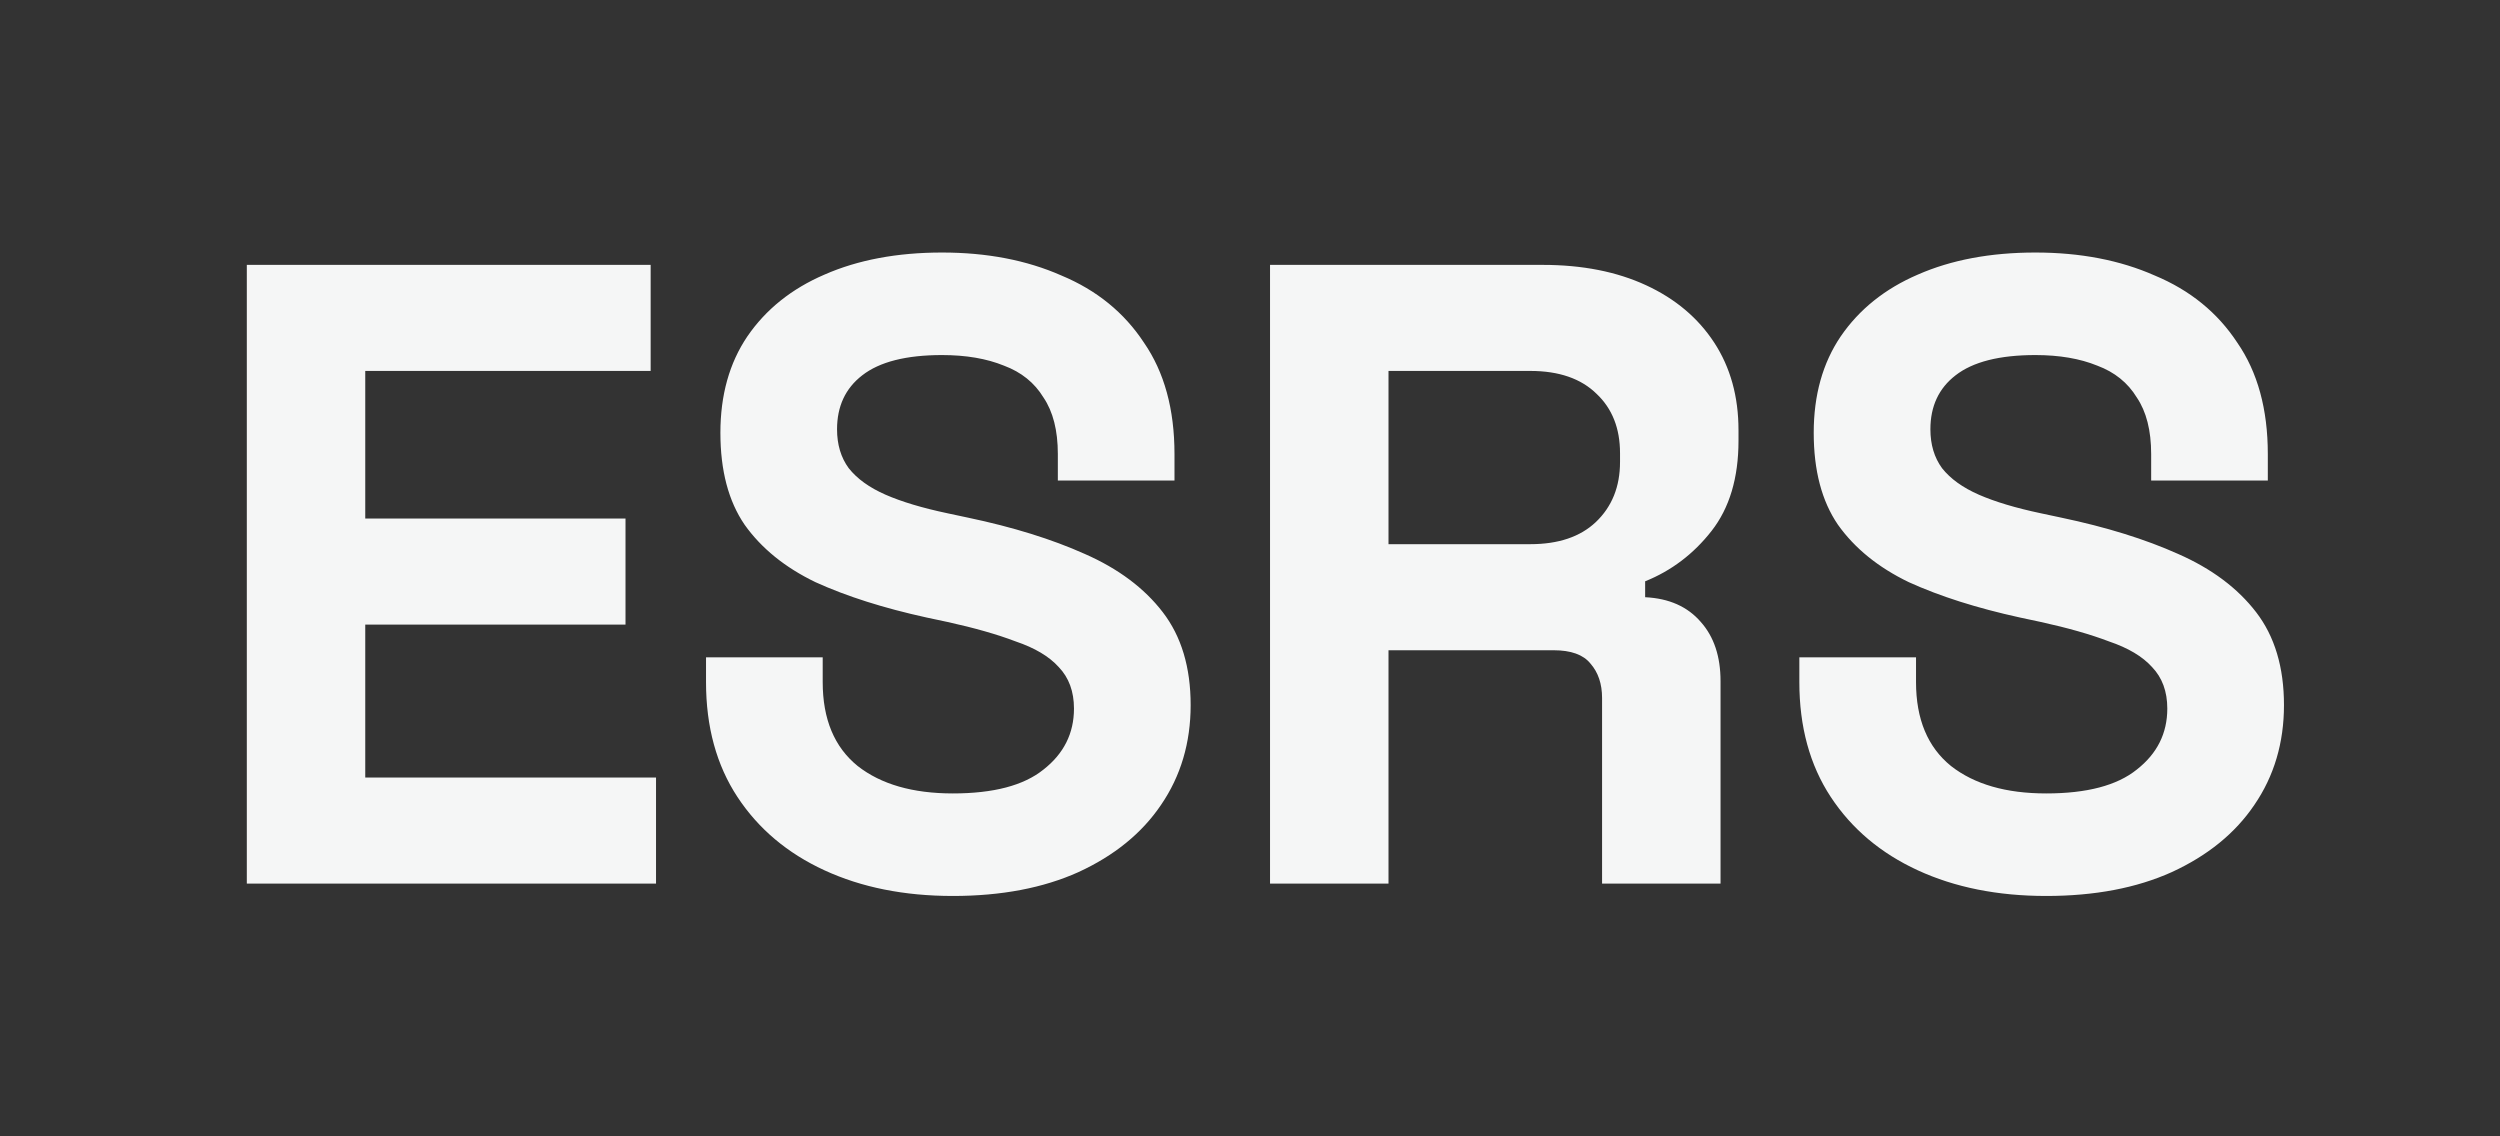 <svg width="88" height="40" viewBox="0 0 88 40" fill="none" xmlns="http://www.w3.org/2000/svg">
<rect x="0" y="0" width="88" height="40" fill="#333333" stroke="none"/>
<path fill-rule="evenodd" clip-rule="evenodd" d="M33.539 31.538C31.834 31.538 30.328 31.237 29.022 30.635C27.716 30.034 26.695 29.173 25.958 28.053C25.221 26.933 24.852 25.585 24.852 24.009V23.138H28.959V24.009C28.959 25.315 29.37 26.3 30.191 26.964C31.012 27.607 32.129 27.929 33.539 27.929C34.971 27.929 36.035 27.649 36.73 27.089C37.446 26.529 37.804 25.813 37.804 24.942C37.804 24.34 37.625 23.853 37.267 23.48C36.93 23.106 36.425 22.806 35.751 22.578C35.098 22.329 34.298 22.101 33.35 21.893L32.623 21.738C31.107 21.406 29.801 20.991 28.706 20.493C27.632 19.975 26.8 19.3 26.211 18.471C25.642 17.641 25.358 16.563 25.358 15.235C25.358 13.908 25.674 12.778 26.305 11.844C26.958 10.89 27.864 10.164 29.022 9.666C30.201 9.148 31.581 8.889 33.16 8.889C34.74 8.889 36.14 9.158 37.362 9.698C38.604 10.216 39.573 11.004 40.268 12.062C40.984 13.099 41.342 14.406 41.342 15.982V16.915H37.236V15.982C37.236 15.152 37.067 14.489 36.73 13.991C36.414 13.472 35.951 13.099 35.34 12.871C34.729 12.622 34.003 12.498 33.16 12.498C31.897 12.498 30.96 12.736 30.349 13.213C29.759 13.669 29.464 14.302 29.464 15.111C29.464 15.65 29.601 16.107 29.875 16.48C30.17 16.853 30.602 17.164 31.17 17.413C31.739 17.662 32.465 17.88 33.35 18.067L34.077 18.222C35.656 18.554 37.025 18.979 38.183 19.498C39.362 20.016 40.279 20.701 40.931 21.551C41.584 22.401 41.911 23.49 41.911 24.818C41.911 26.145 41.563 27.317 40.868 28.333C40.194 29.329 39.226 30.117 37.962 30.698C36.719 31.258 35.245 31.538 33.539 31.538ZM67.507 30.635C68.813 31.237 70.319 31.538 72.025 31.538C73.731 31.538 75.205 31.258 76.447 30.698C77.711 30.117 78.68 29.329 79.353 28.333C80.049 27.317 80.396 26.145 80.396 24.818C80.396 23.49 80.07 22.401 79.417 21.551C78.764 20.701 77.848 20.016 76.668 19.498C75.51 18.979 74.141 18.554 72.562 18.222L71.835 18.067C70.951 17.88 70.224 17.662 69.655 17.413C69.087 17.164 68.655 16.853 68.36 16.48C68.087 16.107 67.95 15.65 67.95 15.111C67.95 14.302 68.244 13.669 68.834 13.213C69.445 12.736 70.382 12.498 71.646 12.498C72.488 12.498 73.215 12.622 73.825 12.871C74.436 13.099 74.899 13.472 75.215 13.991C75.552 14.489 75.721 15.152 75.721 15.982V16.915H79.827V15.982C79.827 14.406 79.469 13.099 78.753 12.062C78.058 11.004 77.09 10.216 75.847 9.698C74.626 9.158 73.225 8.889 71.646 8.889C70.066 8.889 68.687 9.148 67.507 9.666C66.349 10.164 65.444 10.89 64.791 11.844C64.159 12.778 63.843 13.908 63.843 15.235C63.843 16.563 64.127 17.641 64.696 18.471C65.285 19.3 66.117 19.975 67.191 20.493C68.287 20.991 69.592 21.406 71.109 21.738L71.835 21.893C72.783 22.101 73.583 22.329 74.236 22.578C74.91 22.806 75.415 23.106 75.752 23.48C76.11 23.853 76.289 24.34 76.289 24.942C76.289 25.813 75.931 26.529 75.215 27.089C74.52 27.649 73.457 27.929 72.025 27.929C70.614 27.929 69.498 27.607 68.676 26.964C67.855 26.3 67.444 25.315 67.444 24.009V23.138H63.337V24.009C63.337 25.585 63.706 26.933 64.443 28.053C65.18 29.173 66.202 30.034 67.507 30.635ZM44.705 9.324V31.102H48.875V22.889H54.687C55.298 22.889 55.73 23.044 55.982 23.355C56.256 23.666 56.393 24.071 56.393 24.569V31.102H60.563V23.977C60.563 23.106 60.331 22.412 59.868 21.893C59.404 21.354 58.752 21.063 57.909 21.022V20.462C58.836 20.089 59.615 19.497 60.247 18.689C60.879 17.88 61.195 16.822 61.195 15.515V15.142C61.195 13.96 60.91 12.933 60.342 12.062C59.773 11.191 58.973 10.517 57.941 10.04C56.909 9.563 55.698 9.324 54.308 9.324H44.705ZM53.866 19.155H48.875V13.057H53.866C54.877 13.057 55.656 13.327 56.203 13.866C56.751 14.385 57.025 15.08 57.025 15.951V16.262C57.025 17.133 56.74 17.838 56.172 18.378C55.624 18.896 54.856 19.155 53.866 19.155ZM8.688 9.324V31.102H23.092V27.369H12.857V21.986H22.018V18.253H12.857V13.057H22.903V9.324H8.688Z" fill="#F5F6F6"/>
</svg>
